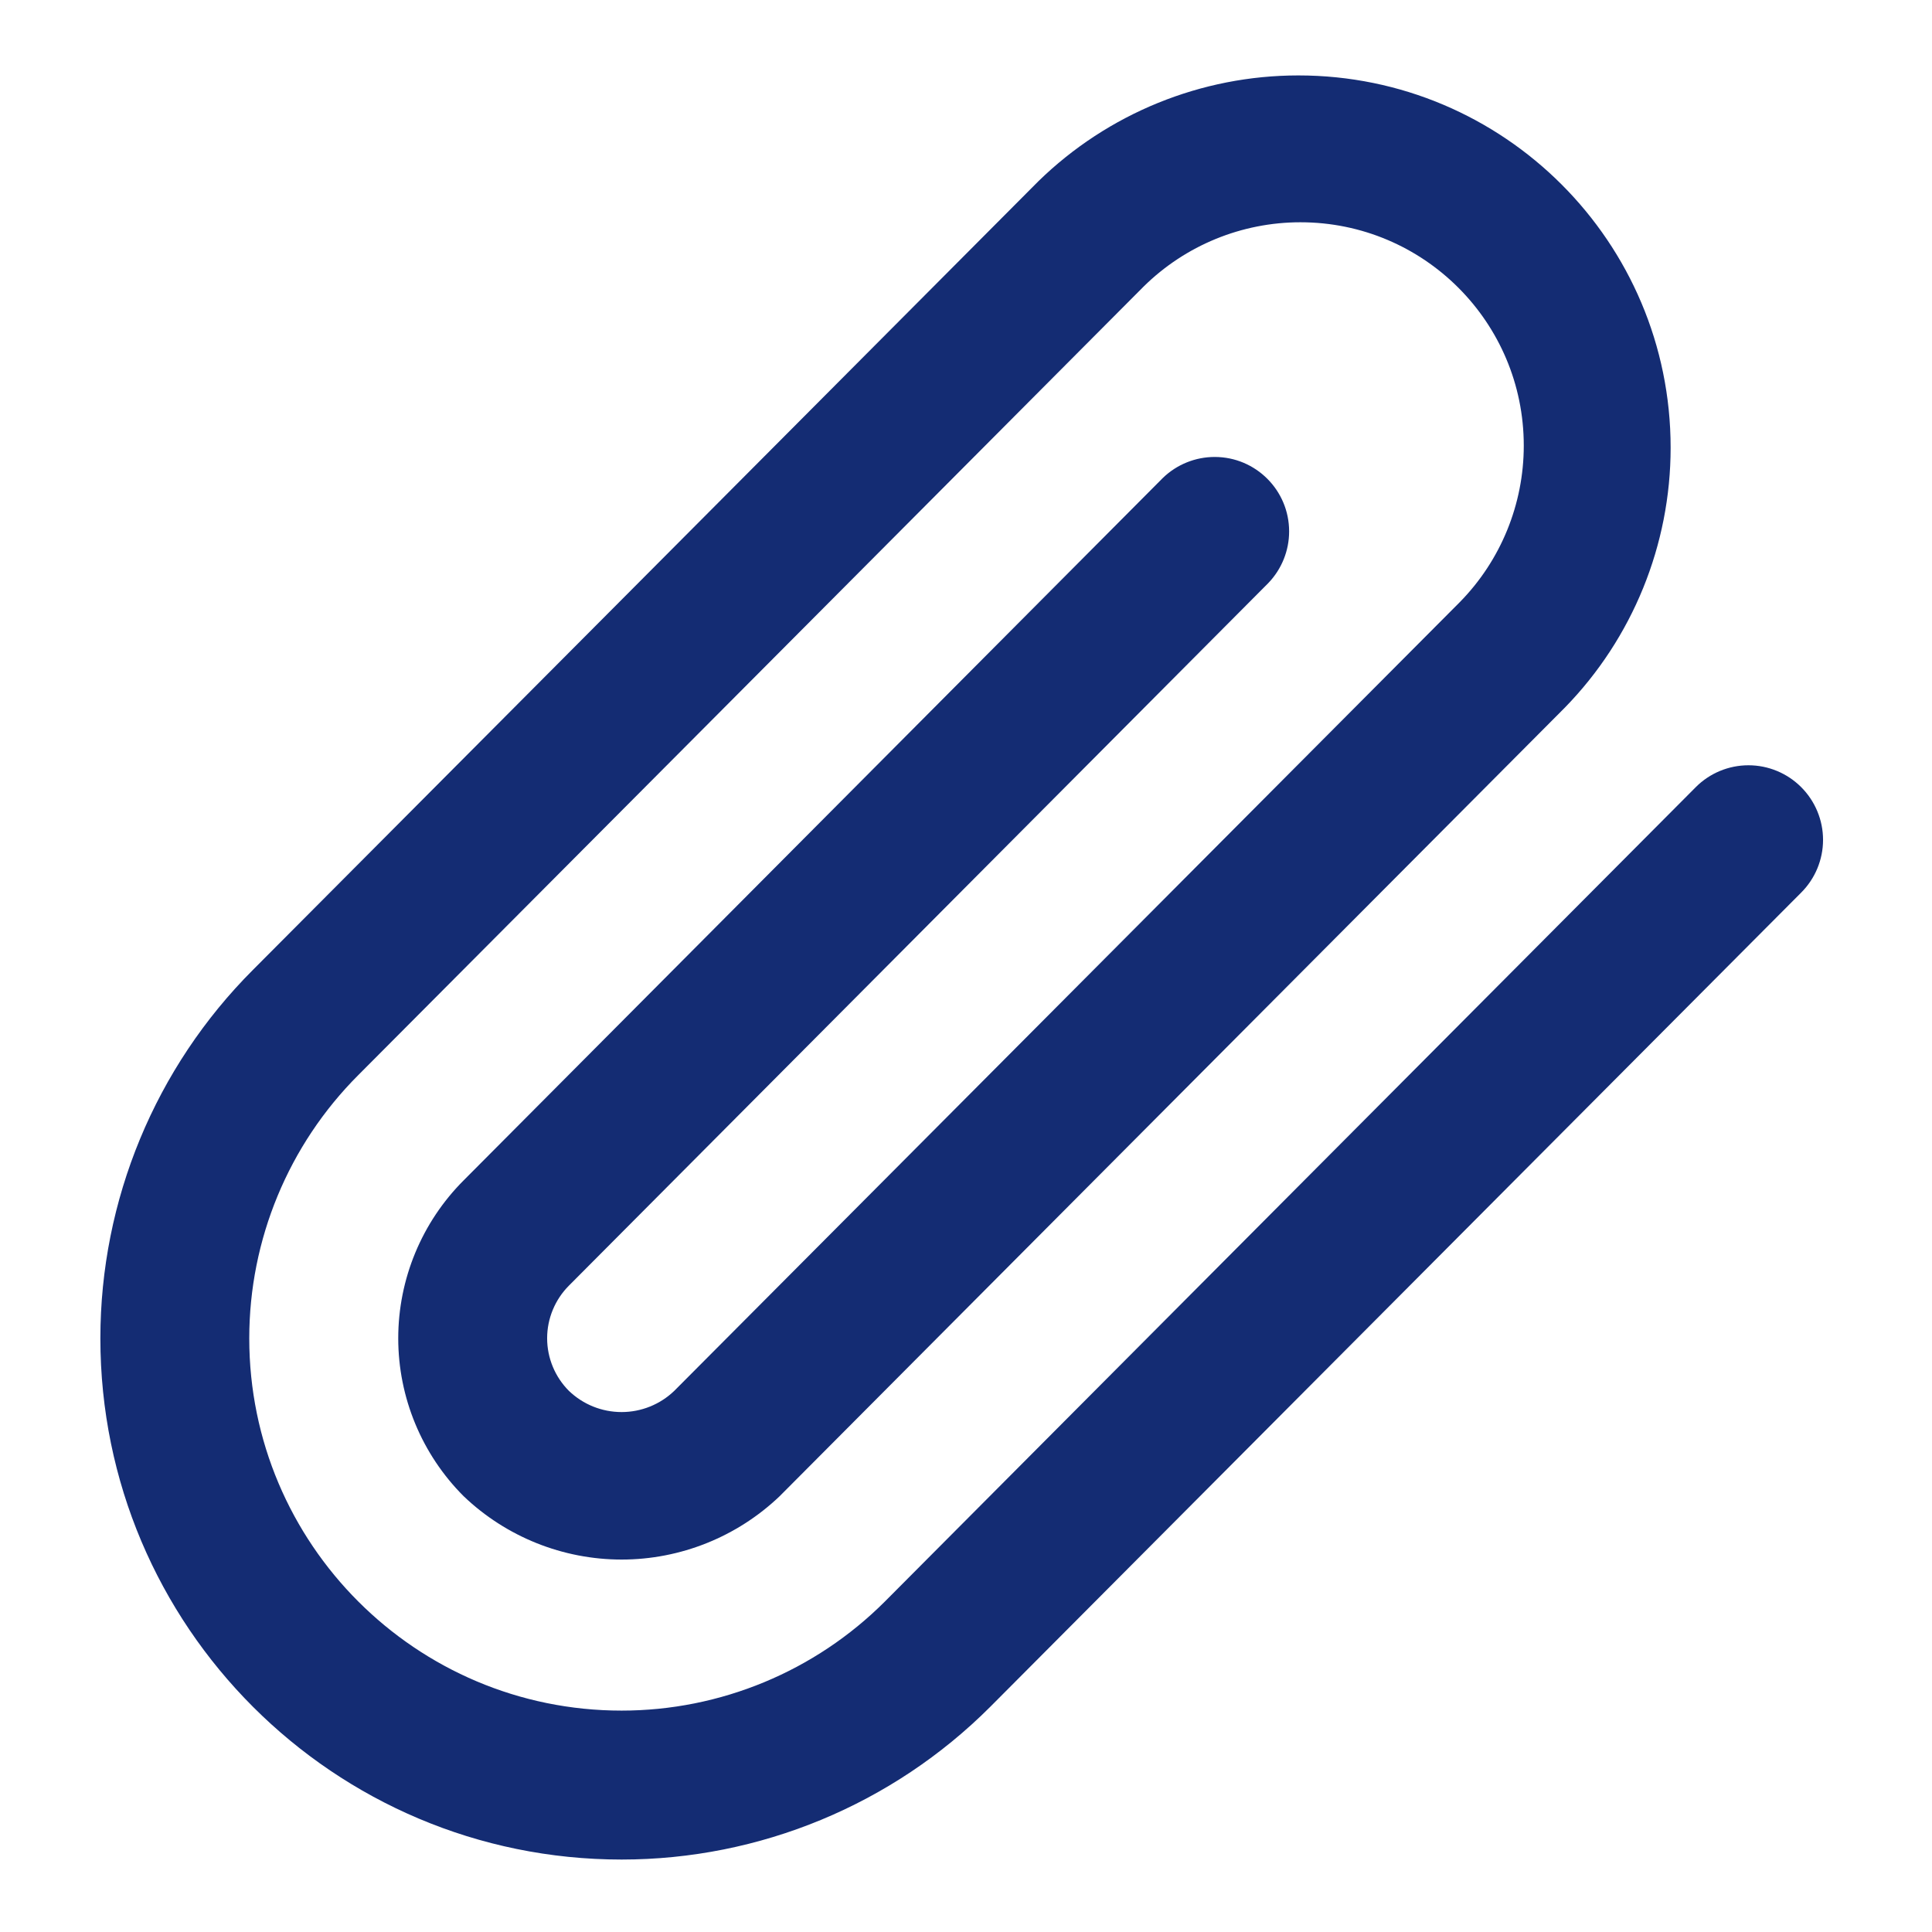 <?xml version="1.0" encoding="UTF-8"?>
<!DOCTYPE svg PUBLIC "-//W3C//DTD SVG 1.1//EN" "http://www.w3.org/Graphics/SVG/1.1/DTD/svg11.dtd">
<!-- Creator: CorelDRAW 2020 (64-Bit) -->
<svg xmlns="http://www.w3.org/2000/svg" xml:space="preserve" width="512px" height="512px" version="1.1" style="shape-rendering:geometricPrecision; text-rendering:geometricPrecision; image-rendering:optimizeQuality; fill-rule:evenodd; clip-rule:evenodd"
viewBox="0 0 510.32 510.32"
 xmlns:xlink="http://www.w3.org/1999/xlink"
 xmlns:xodm="http://www.corel.com/coreldraw/odm/2003">
 <defs>
  <style type="text/css">
   <![CDATA[
    .fil0 {fill:none}
    .fil1 {fill:#142C73;fill-rule:nonzero}
   ]]>
  </style>
 </defs>
 <g id="Livello_x0020_1">
  <rect class="fil0" width="510.32" height="510.32"/>
  <path class="fil1" d="M475.75 207.9c-3.69,-3.69 -8.7,-5.76 -13.91,-5.76 -5.21,0 -10.22,2.07 -13.9,5.76l-214.21 215.13c-18.44,18.44 -43.47,28.81 -69.54,28.81 -54.31,0 -98.35,-44.04 -98.35,-98.34 0,-26.08 10.38,-51.11 28.81,-69.54l207.46 -208.3c11.03,-10.86 25.9,-16.95 41.38,-16.95 32.58,0 59,26.42 59,59 0,15.47 -6.08,30.35 -16.93,41.37l-207.47 208.31c-3.74,3.59 -8.72,5.59 -13.9,5.59 -5.19,0 -10.17,-2 -13.91,-5.59 -3.68,-3.68 -5.76,-8.69 -5.76,-13.9 0,-5.21 2.08,-10.22 5.76,-13.91l184.71 -185.55c3.54,-3.67 5.52,-8.57 5.52,-13.66 0,-10.86 -8.8,-19.67 -19.66,-19.67 -5.1,0 -10,1.98 -13.67,5.52l-184.71 185.56c-11.05,11.05 -17.28,26.07 -17.28,41.72 0,15.64 6.23,30.66 17.29,41.72 11.23,10.72 26.18,16.72 41.72,16.72 15.53,0 30.48,-6 41.72,-16.72l207.44 -208.33c17.9,-18.35 27.92,-43 27.92,-68.64 0,-54.3 -44.03,-98.33 -98.33,-98.33 -25.64,0 -50.29,10.03 -68.65,27.93l-207.47 208.31c-25.8,25.8 -40.32,60.84 -40.32,97.35 0,76.02 61.65,137.67 137.68,137.67 36.5,0 71.55,-14.52 97.35,-40.32l214.21 -215.08c3.7,-3.69 5.79,-8.71 5.79,-13.94 0,-5.23 -2.09,-10.25 -5.79,-13.94l0 0z"/>
 </g>
</svg>
